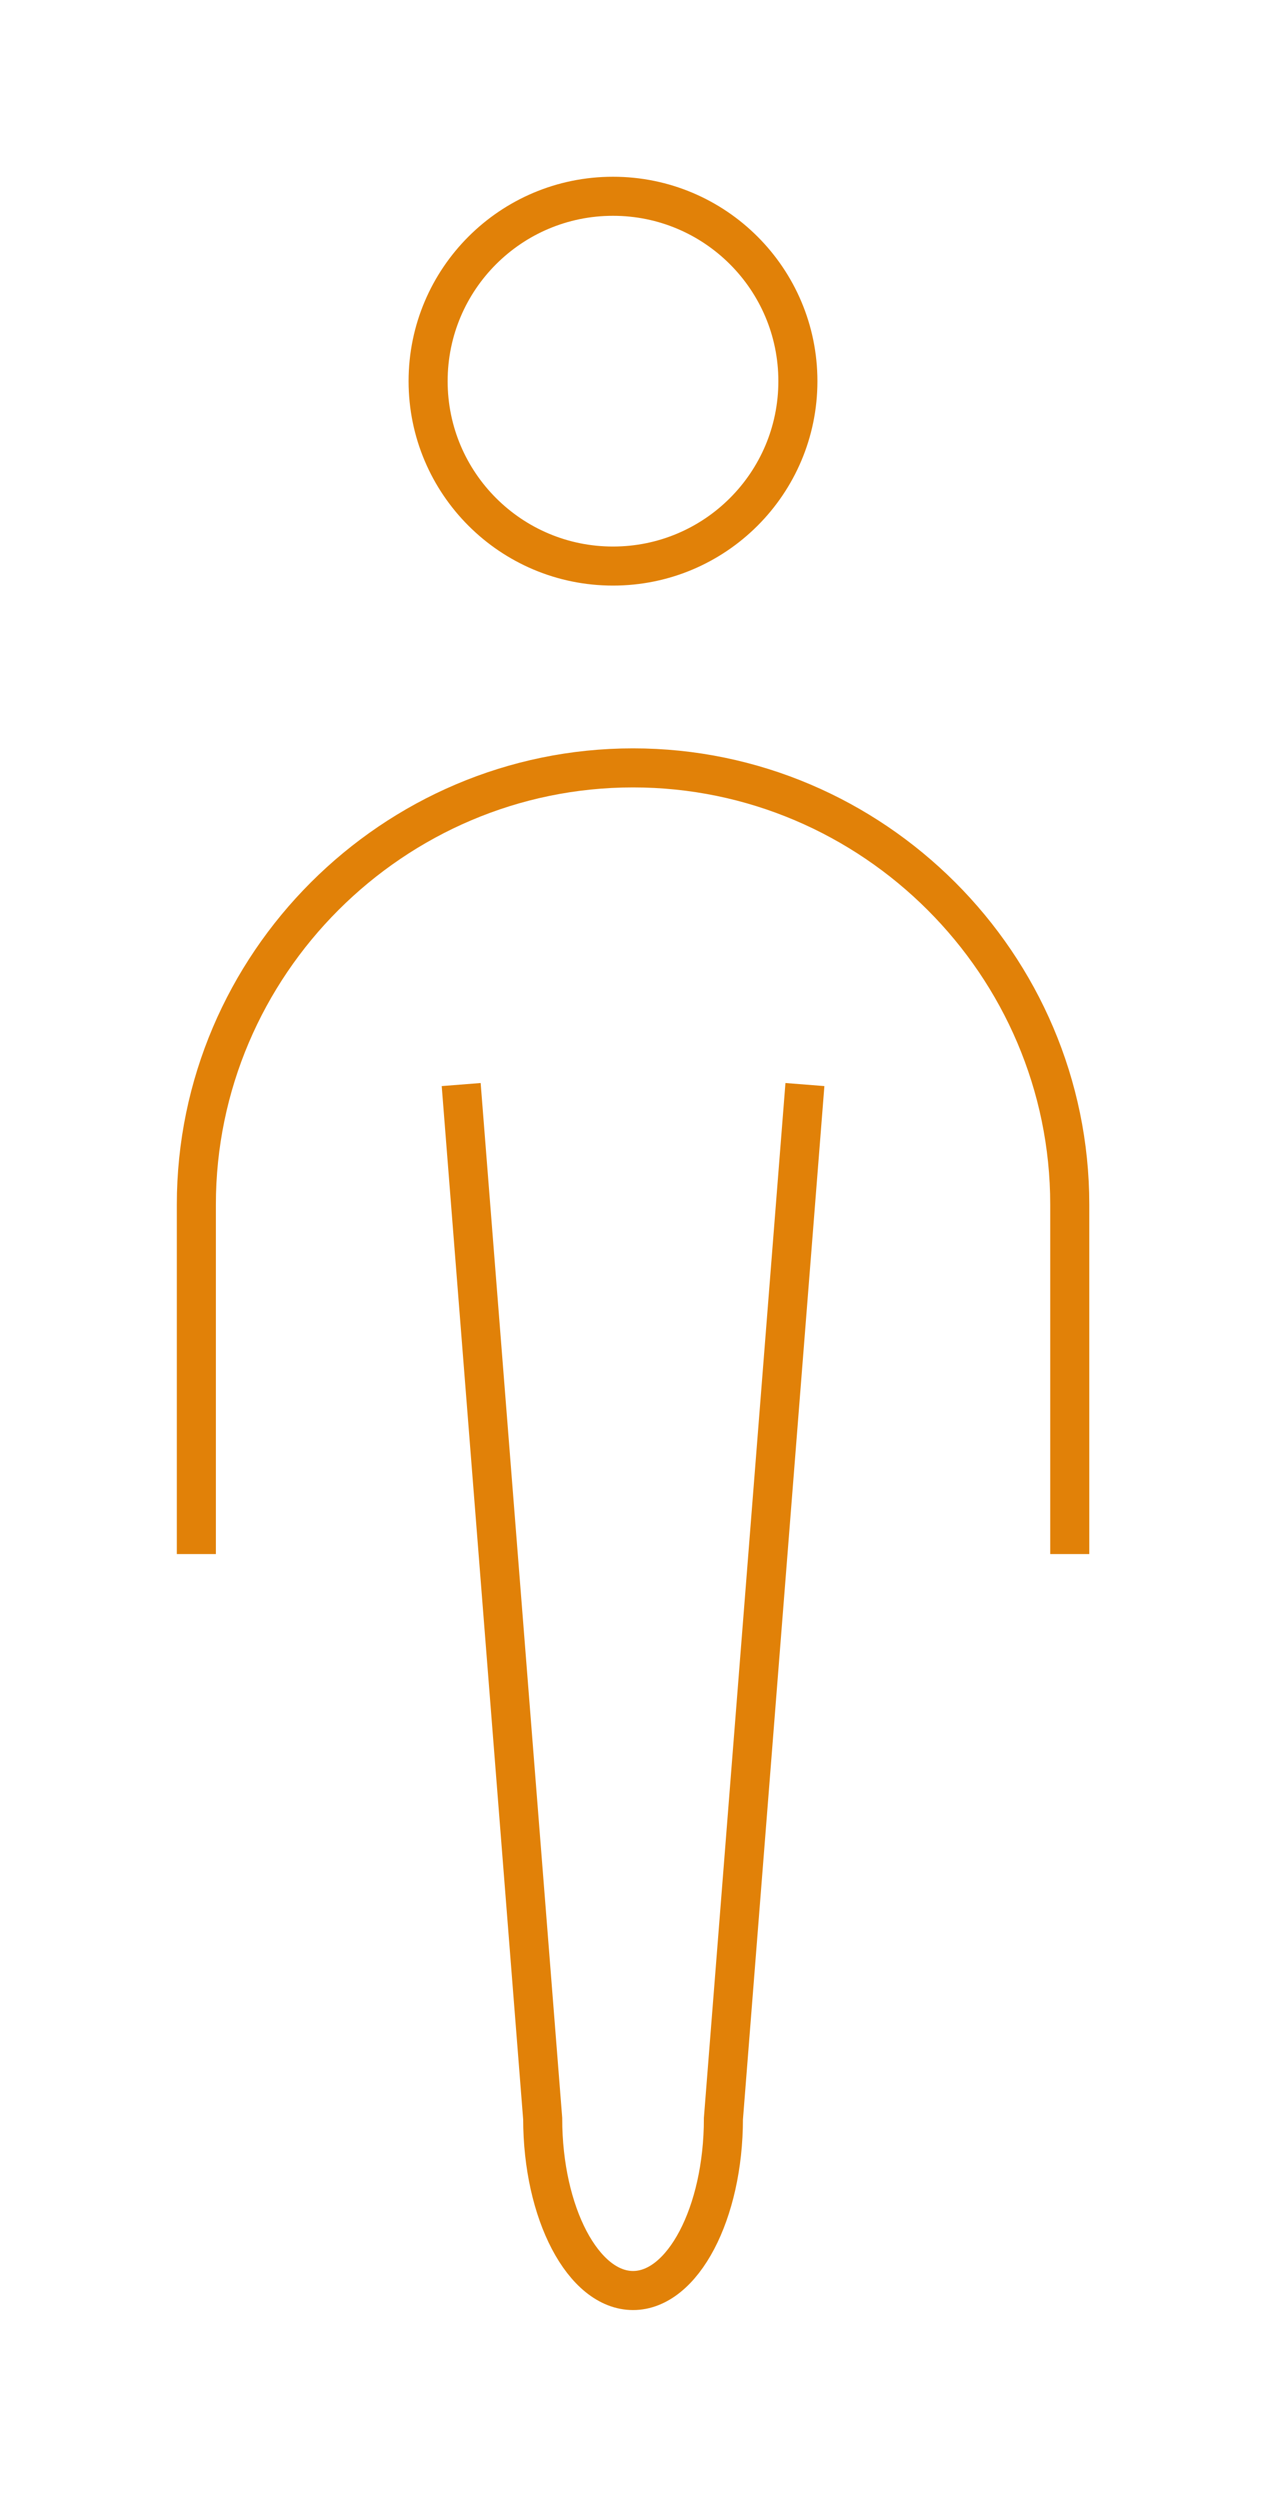<?xml version="1.0" encoding="UTF-8" standalone="no"?>
<!DOCTYPE svg PUBLIC "-//W3C//DTD SVG 1.1//EN" "http://www.w3.org/Graphics/SVG/1.1/DTD/svg11.dtd">
<svg width="100%" height="100%" viewBox="0 0 49 96" version="1.1" xmlns="http://www.w3.org/2000/svg" xmlns:xlink="http://www.w3.org/1999/xlink" xml:space="preserve" xmlns:serif="http://www.serif.com/" style="fill-rule:evenodd;clip-rule:evenodd;stroke-miterlimit:10;">
    <g transform="matrix(1,0,0,1,2483.88,-84.763)">
        <circle cx="-2460.34" cy="99.4" r="7.1" style="fill:none;stroke:rgb(225,129,8);stroke-width:1.5px;"/>
        <path d="M-2476.34,144.44L-2476.34,131.02C-2476.34,121.8 -2468.79,114.25 -2459.57,114.25C-2450.35,114.25 -2442.8,121.8 -2442.8,131.02L-2442.8,144.44" style="fill:none;fill-rule:nonzero;stroke:rgb(225,129,8);stroke-width:1.5px;"/>
        <path d="M-2452.97,126.41L-2456.1,166.12C-2456.1,169.75 -2457.66,172.72 -2459.57,172.72C-2461.48,172.72 -2463.04,169.75 -2463.04,166.12L-2466.17,126.41" style="fill:none;fill-rule:nonzero;stroke:rgb(225,129,8);stroke-width:1.5px;"/>
    </g>
</svg>
